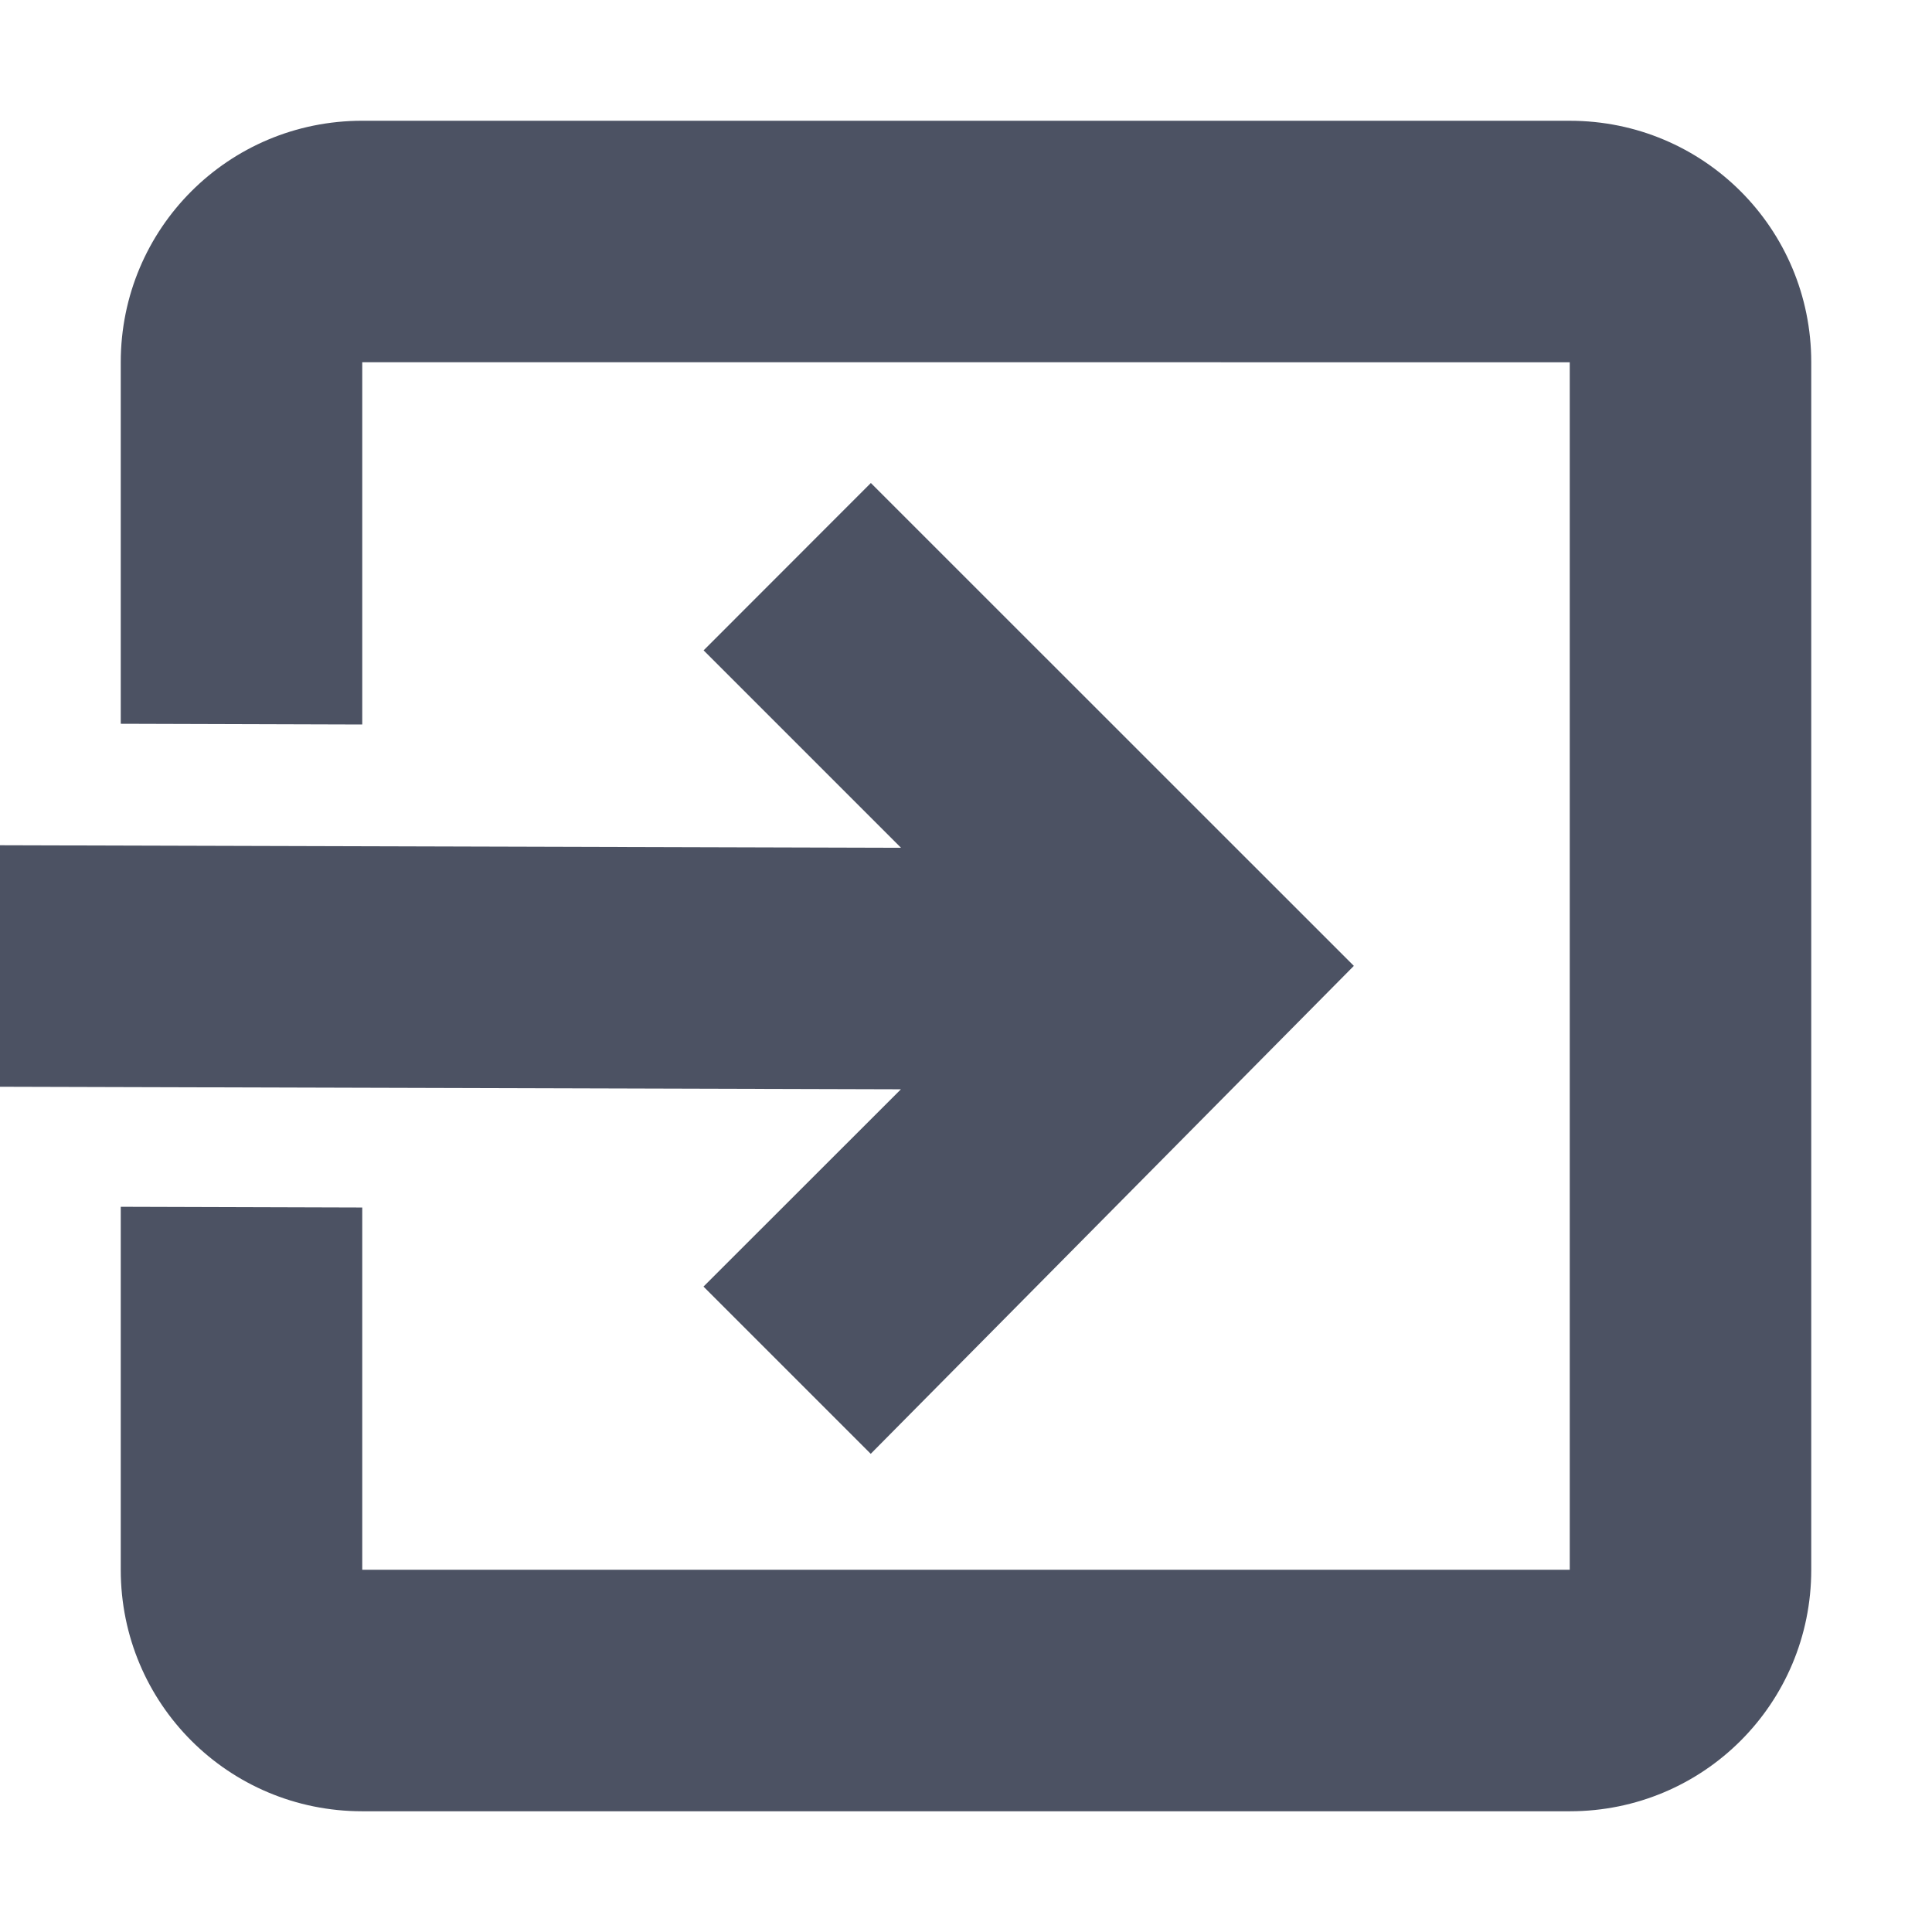 <svg xmlns="http://www.w3.org/2000/svg" width="16" height="16">
    <g fill="#4c5263">
        <path d="m 828,-14 c -1.108,-2e-5 -2,0.892 -2,2 V -9.006 l 2,0.006 v -3 l 10,1.4e-4 v 10 h -10 v -3 l -2,-0.006 v 3.006 c 0,1.108 0.892,2 2,2 h 10 c 1.108,0 2,-0.892 2,-2 v -10 c 0,-1.108 -0.892,-2 -2,-2 z" transform="translate(-825 15)"/>
        <path d="m 832.212,-11 -1.385,1.386 1.635,1.635 L 825,-8 v 2 l 7.461,0.021 -1.635,1.634 1.385,1.385 4.001,-4.041 z" transform="translate(-825 15)"/>
    </g>
</svg>

